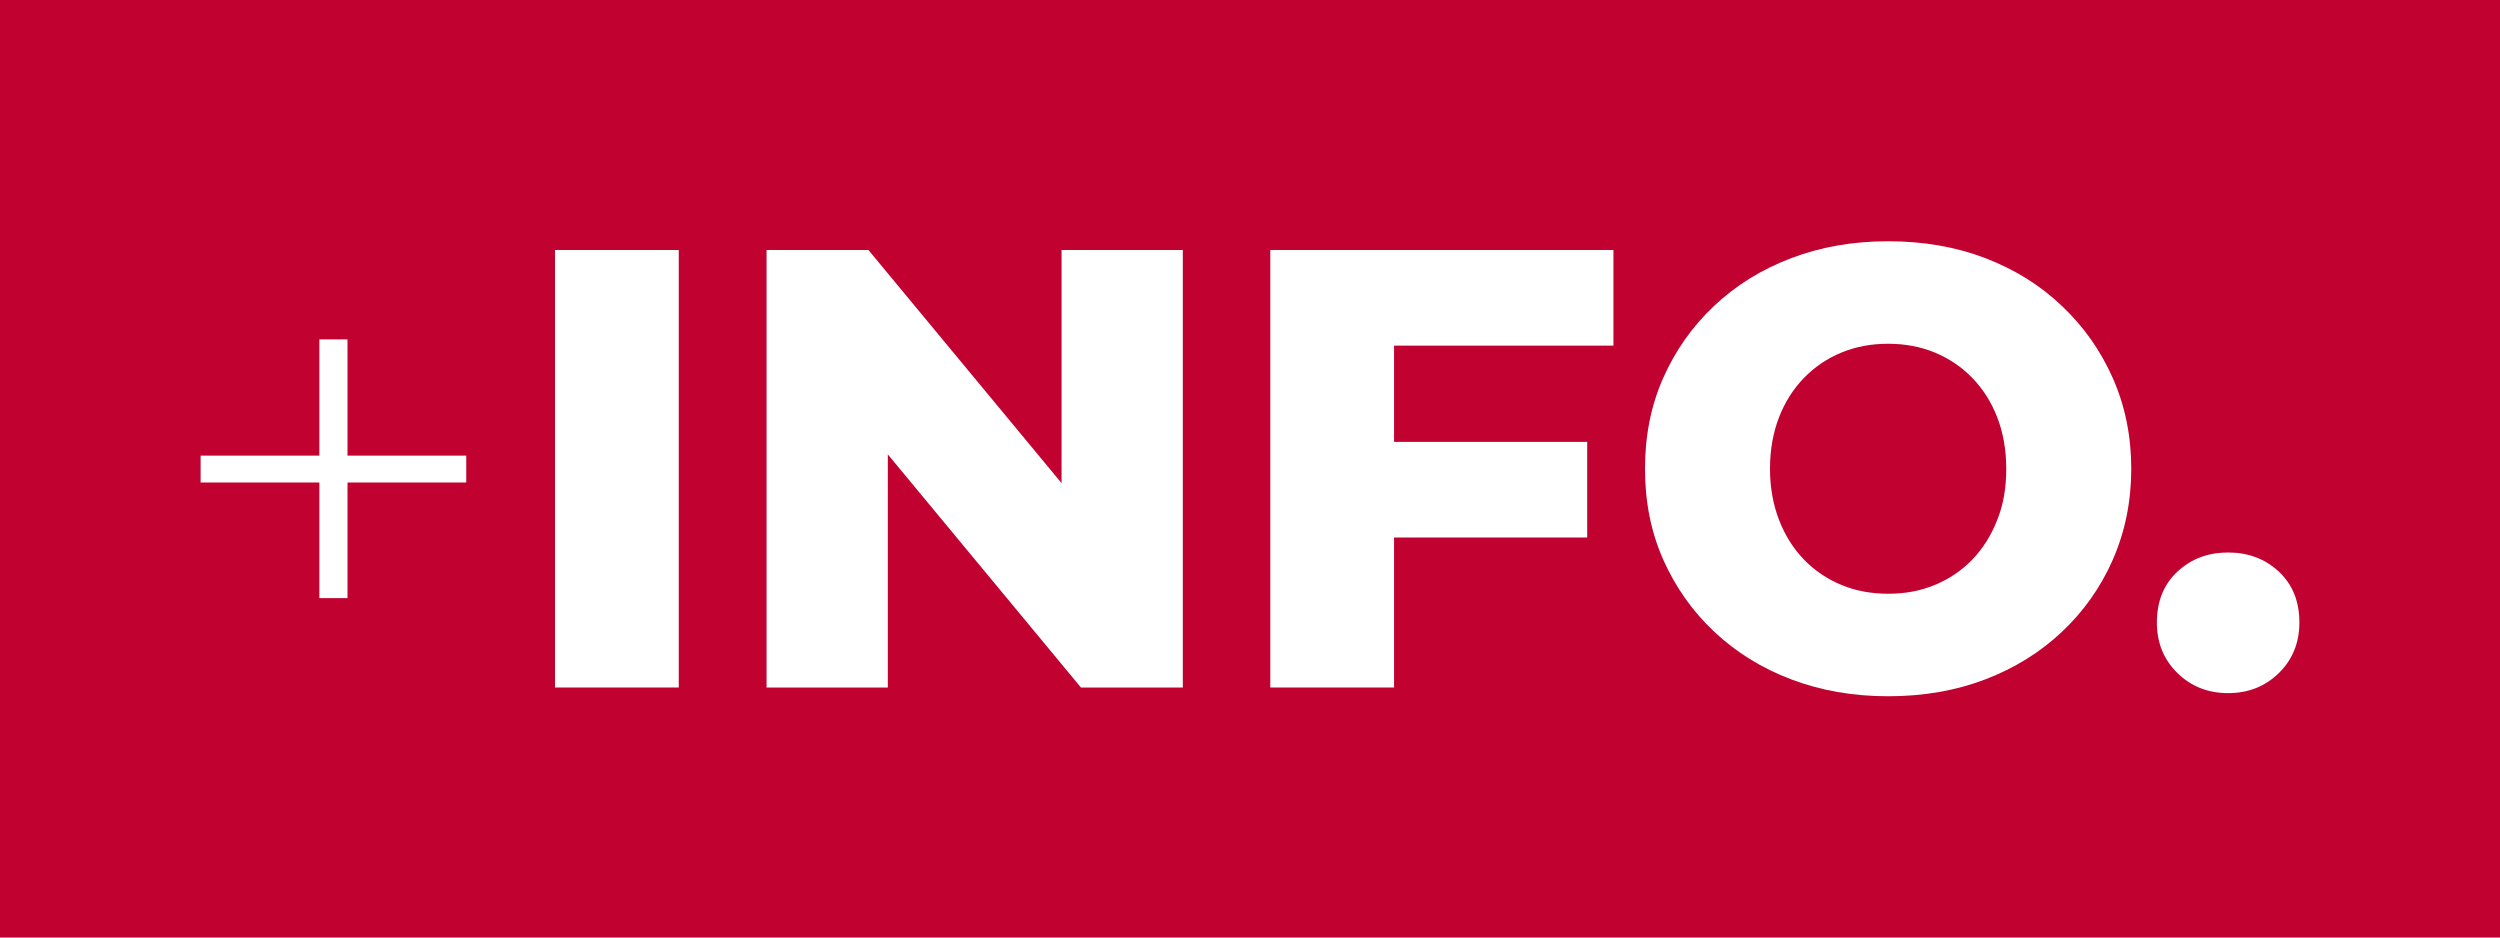 <?xml version="1.0" encoding="utf-8"?>
<!-- Generator: Adobe Illustrator 25.4.1, SVG Export Plug-In . SVG Version: 6.00 Build 0)  -->
<svg version="1.1" id="Capa_1" xmlns="http://www.w3.org/2000/svg" xmlns:xlink="http://www.w3.org/1999/xlink" x="0px" y="0px"
	 viewBox="0 0 80 30" style="enable-background:new 0 0 80 30;" xml:space="preserve">
<style type="text/css">
	.st0{fill:#C10230;}
	.st1{fill:#FFFFFF;}
</style>
<g>
	<rect class="st0" width="80" height="30"/>
	<g>
		<polygon class="st1" points="11.12,10.86 10.22,10.86 10.22,14.58 6.42,14.58 6.42,15.44 10.22,15.44 10.22,19.14 11.12,19.14 
			11.12,15.44 14.92,15.44 14.92,14.58 11.12,14.58 		"/>
		<rect x="17.76" y="8" class="st1" width="3.96" height="14"/>
		<polygon class="st1" points="33.97,15.46 27.79,8 24.53,8 24.53,22 28.41,22 28.41,14.54 34.59,22 37.85,22 37.85,8 33.97,8 		"/>
		<polygon class="st1" points="40.65,22 44.61,22 44.61,17.2 50.79,17.2 50.79,14.14 44.61,14.14 44.61,11.06 51.63,11.06 51.63,8 
			40.65,8 		"/>
		<path class="st1" d="M65.98,9.79c-0.69-0.66-1.51-1.17-2.45-1.53c-0.94-0.36-1.98-0.54-3.11-0.54c-1.12,0-2.15,0.18-3.1,0.54
			c-0.95,0.36-1.77,0.87-2.47,1.53c-0.7,0.66-1.24,1.43-1.63,2.31c-0.39,0.88-0.58,1.85-0.58,2.9s0.19,2.02,0.58,2.9
			c0.39,0.88,0.93,1.65,1.63,2.31c0.7,0.66,1.52,1.17,2.47,1.53c0.95,0.36,1.98,0.54,3.1,0.54c1.13,0,2.17-0.18,3.11-0.54
			c0.94-0.36,1.76-0.87,2.45-1.52c0.69-0.65,1.24-1.42,1.63-2.31c0.39-0.89,0.59-1.86,0.59-2.91s-0.2-2.02-0.59-2.9
			C67.22,11.22,66.68,10.45,65.98,9.79z M63.91,16.64c-0.19,0.49-0.46,0.92-0.8,1.27c-0.34,0.35-0.74,0.62-1.2,0.81
			C61.45,18.91,60.96,19,60.42,19c-0.53,0-1.03-0.09-1.49-0.28c-0.46-0.19-0.86-0.46-1.2-0.81c-0.34-0.35-0.61-0.78-0.8-1.27
			c-0.19-0.49-0.29-1.04-0.29-1.64c0-0.61,0.1-1.16,0.29-1.65c0.19-0.49,0.46-0.91,0.8-1.26c0.34-0.35,0.74-0.62,1.2-0.81
			c0.46-0.19,0.96-0.28,1.49-0.28c0.53,0,1.03,0.09,1.49,0.28c0.46,0.19,0.86,0.46,1.2,0.81c0.34,0.35,0.61,0.77,0.8,1.26
			c0.19,0.49,0.29,1.04,0.29,1.65C64.2,15.6,64.11,16.15,63.91,16.64z"/>
		<path class="st1" d="M72.92,18.29c-0.44-0.41-0.98-0.61-1.62-0.61s-1.18,0.2-1.62,0.61c-0.44,0.41-0.66,0.95-0.66,1.63
			c0,0.65,0.22,1.19,0.66,1.62c0.44,0.43,0.98,0.64,1.62,0.64s1.18-0.21,1.62-0.64c0.44-0.43,0.66-0.97,0.66-1.62
			C73.58,19.24,73.36,18.7,72.92,18.29z"/>
	</g>
</g>
</svg>
